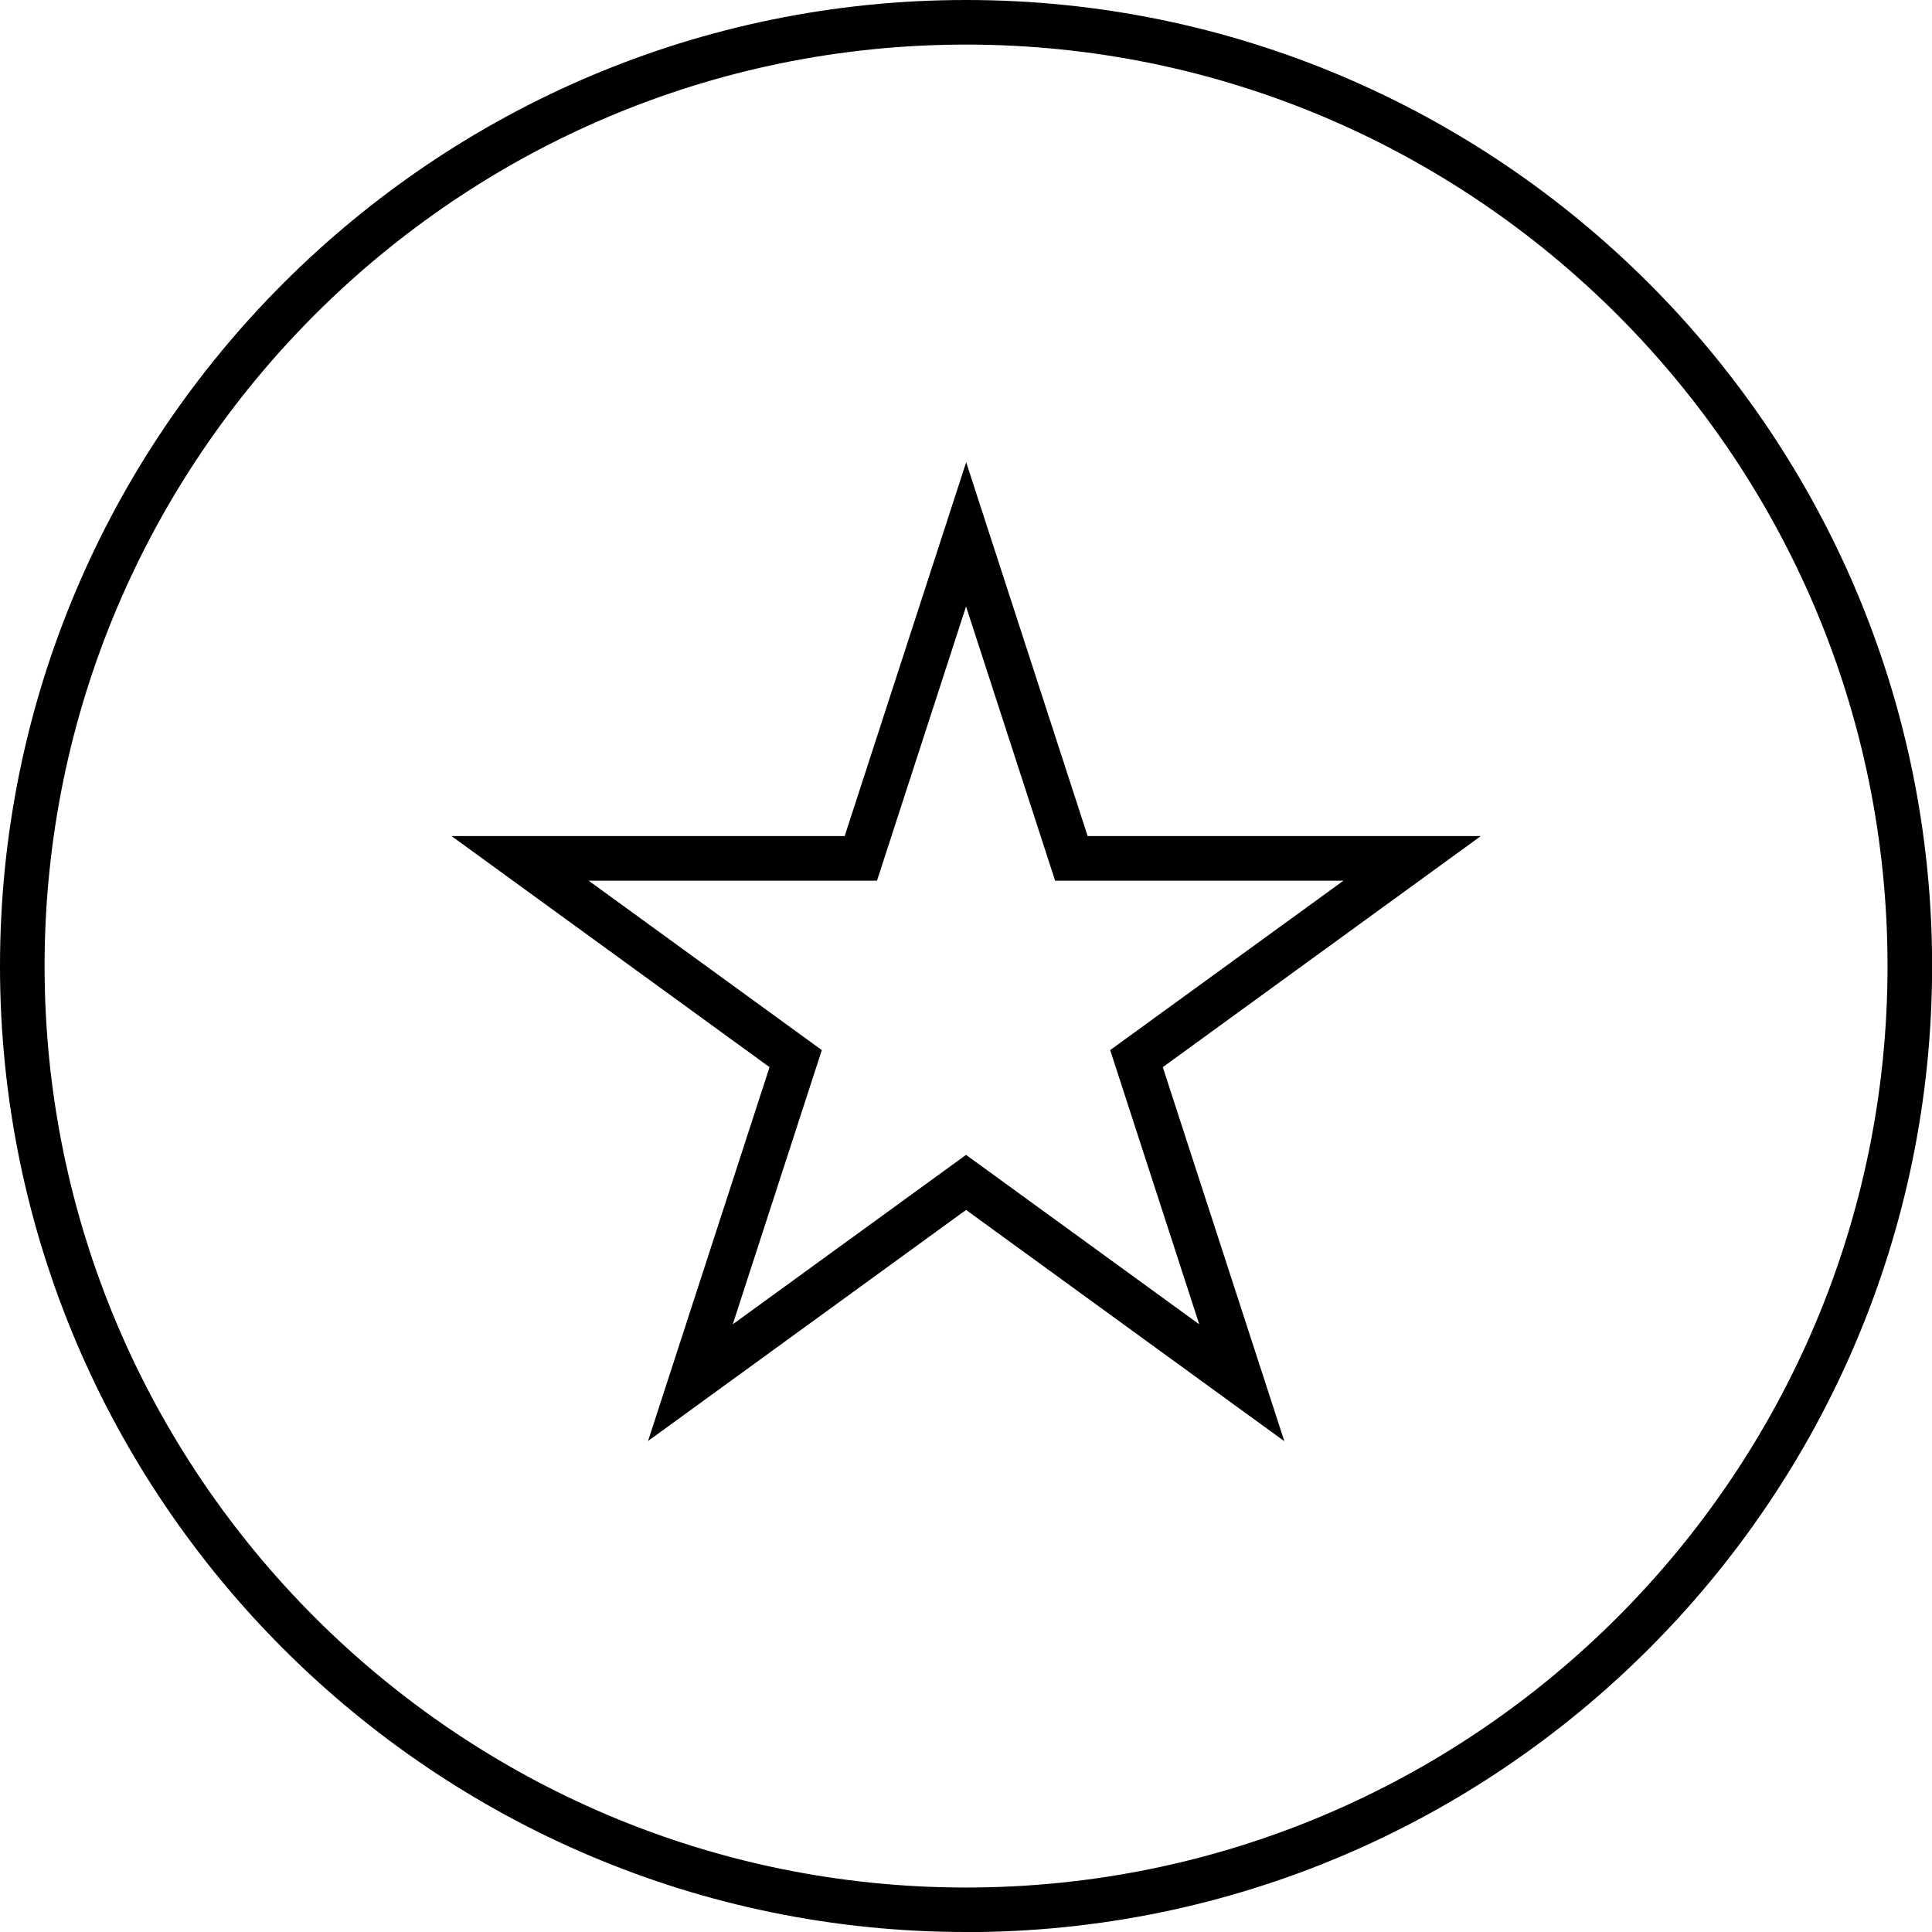 <?xml version="1.0" encoding="UTF-8"?><svg xmlns="http://www.w3.org/2000/svg" viewBox="0 0 173.33 173.33"><g id="a"/><g id="b"><g id="c"><g><path d="M86.67,173.33C38.88,173.33,0,134.45,0,86.67S38.88,0,86.67,0s86.67,38.88,86.67,86.67-38.88,86.67-86.67,86.67Zm0-169.33C41.08,4,4,41.08,4,86.67s37.08,82.67,82.67,82.67,82.67-37.08,82.67-82.67S132.25,4,86.67,4Z"/><path d="M115.2,129.28l-28.53-20.73-28.53,20.73,10.9-33.54-28.53-20.73h35.27l10.9-33.54,10.9,33.54h35.27l-28.53,20.73,10.9,33.54Zm-62.39-50.27l20.92,15.2-7.99,24.6,20.93-15.2,20.92,15.2-7.99-24.6,20.93-15.2h-25.87l-7.99-24.6-7.99,24.6h-25.86Z"/></g></g></g></svg>